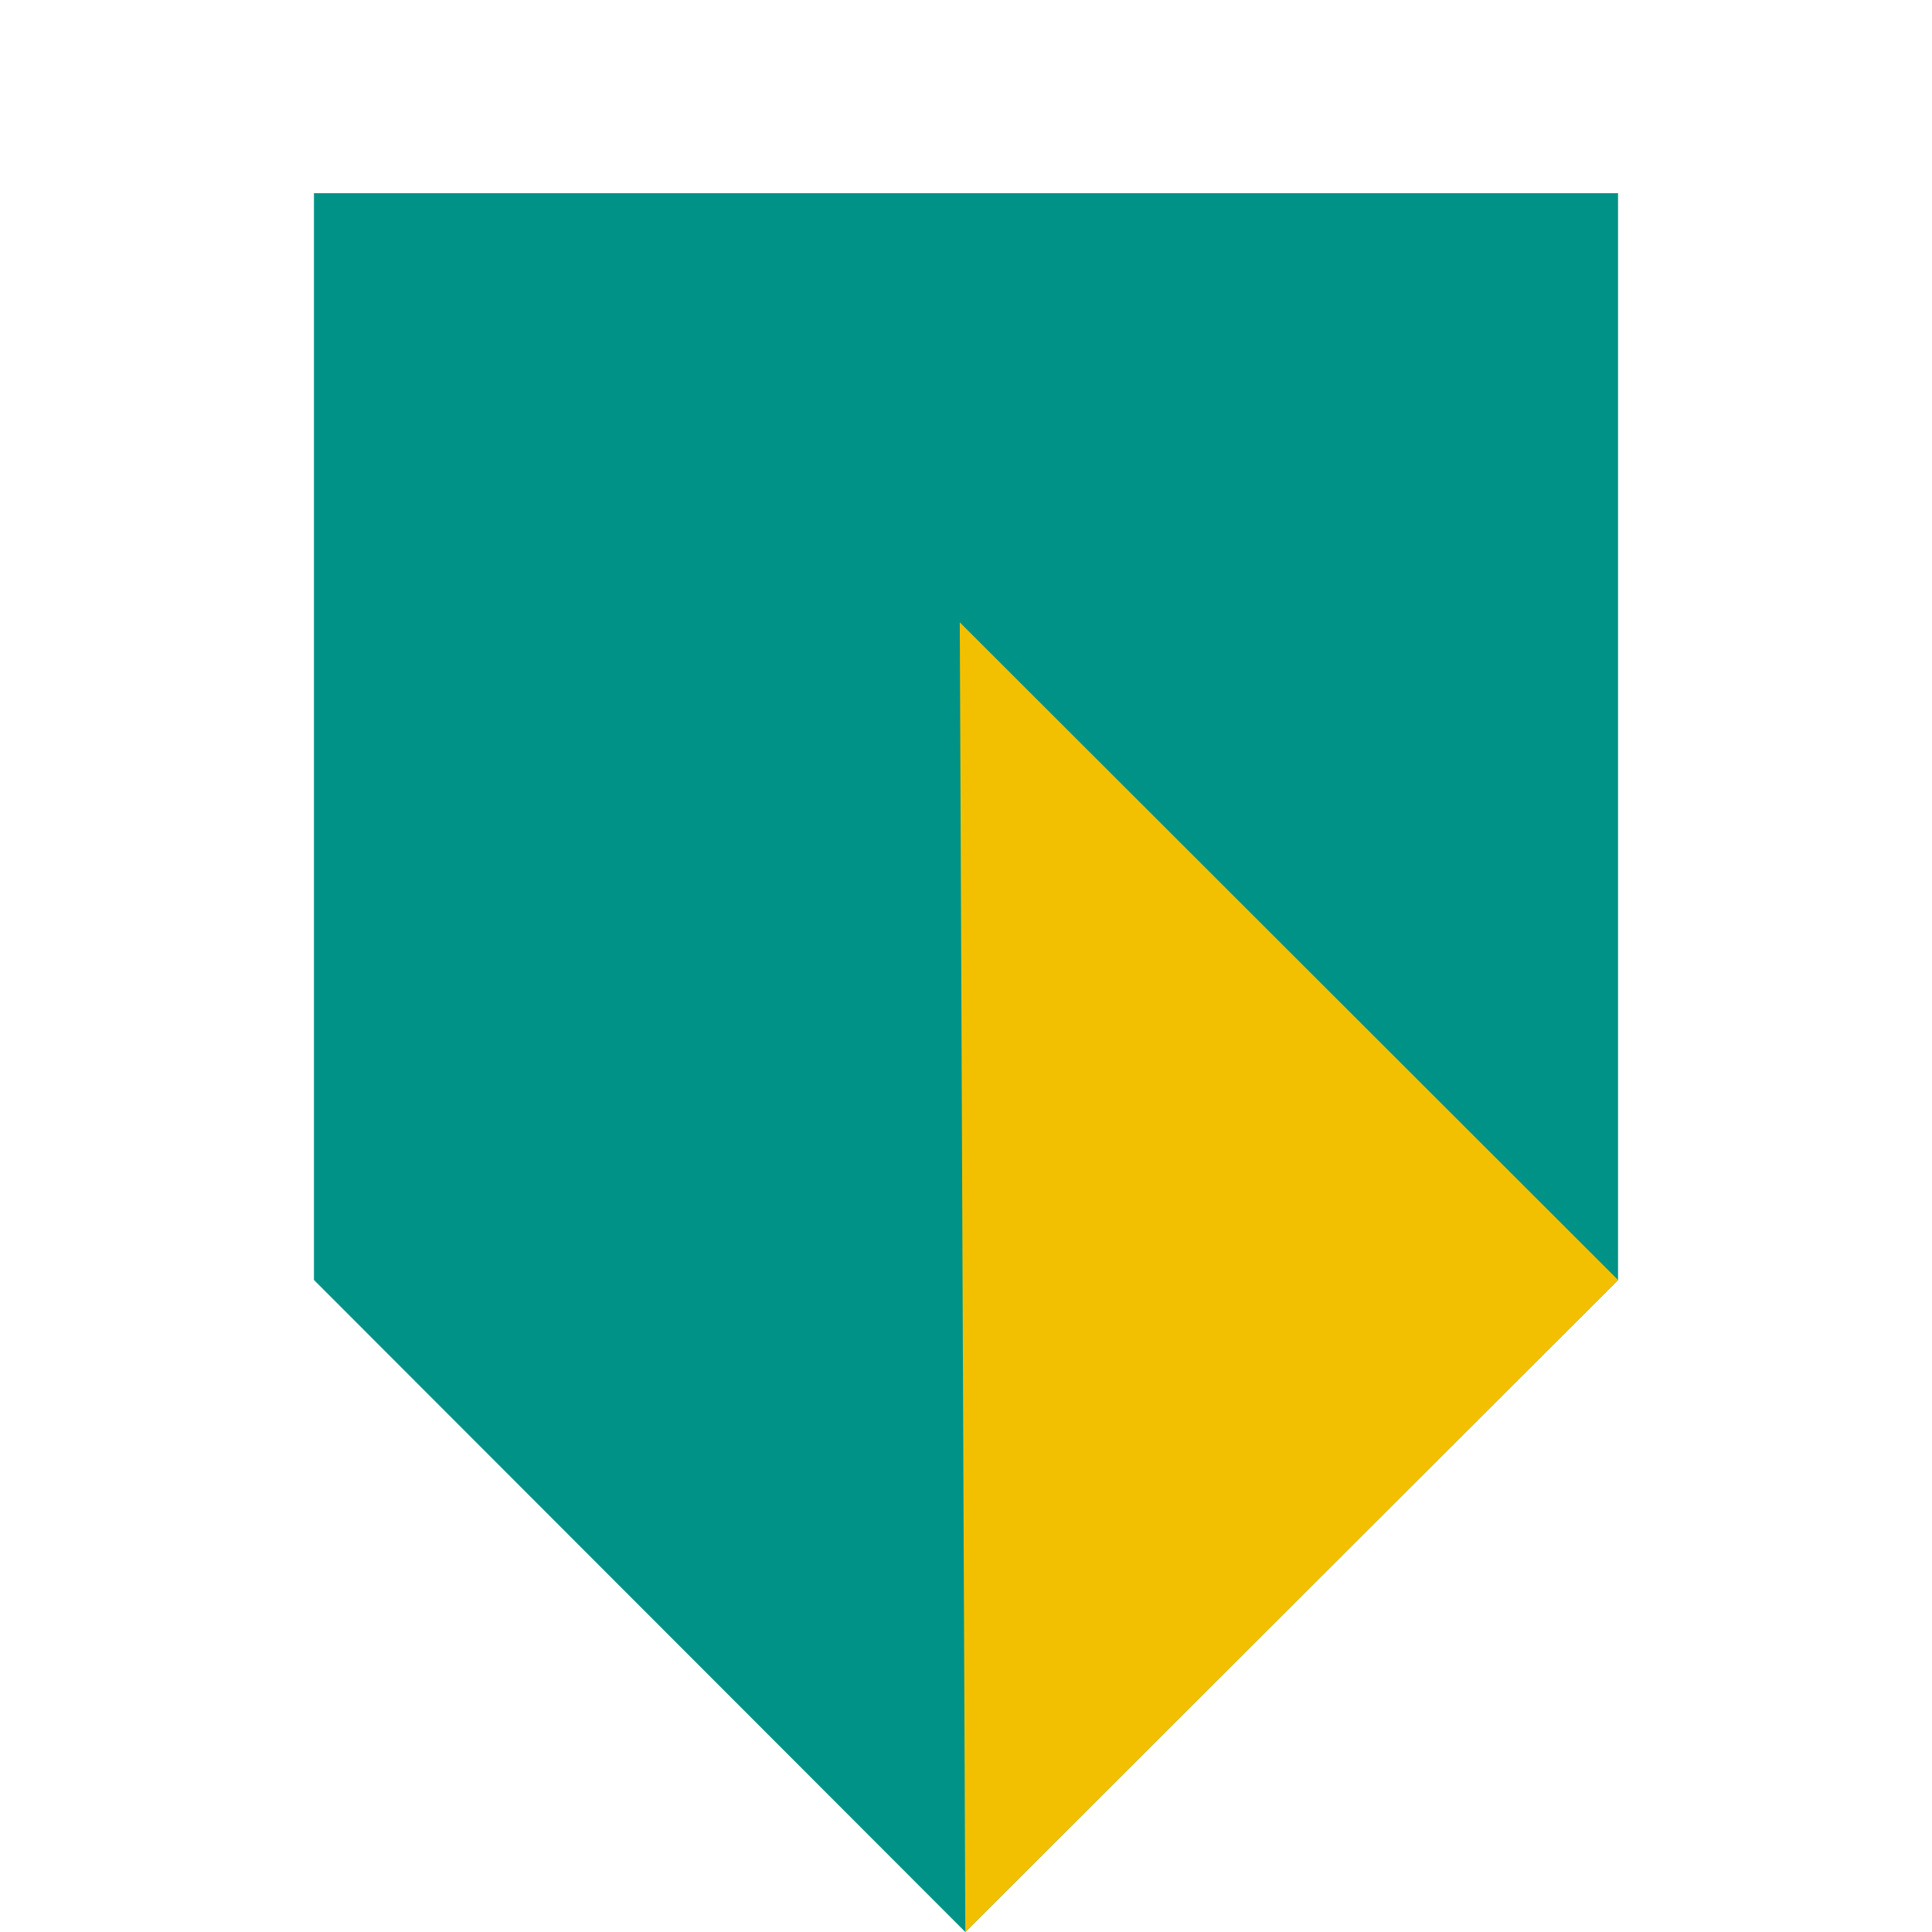 <svg width="60" height="60" viewBox="0 0 60 60" fill="none" xmlns="http://www.w3.org/2000/svg">
<path d="M9.75 6H50.25V39.75C50.25 39.75 50.25 39.75 40.566 49.424C29.979 60 29.979 60 29.979 60L9.75 39.75V6Z" fill="#009286"/>
<path d="M29.807 19.328L50.25 39.75L29.979 60" fill="#F3C000"/>
</svg>
